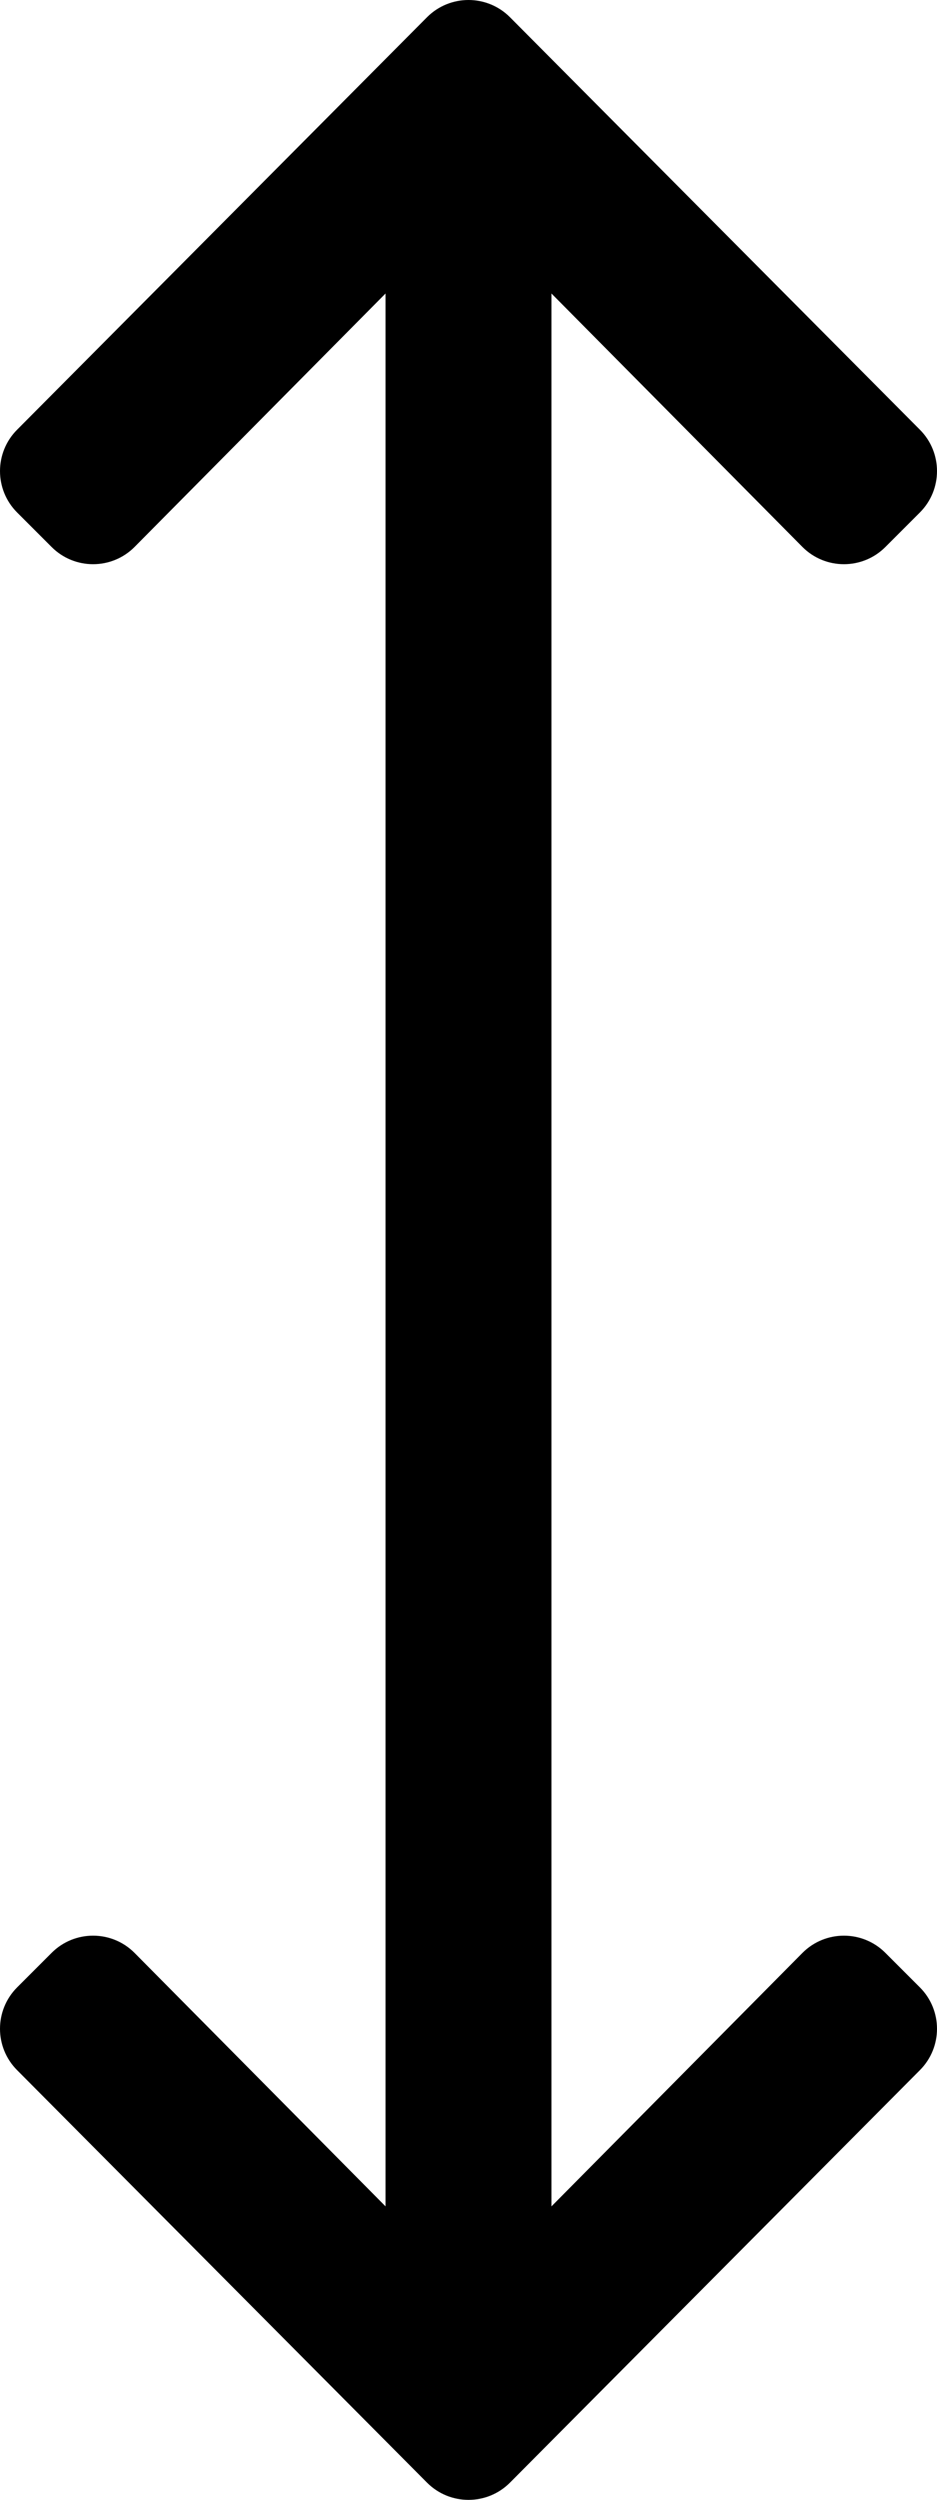 <svg xmlns="http://www.w3.org/2000/svg" viewBox="0 0 192 512"><path d="M181.415 399.959c-4.686-4.686-12.284-4.686-16.971 0L113 451.887V60.113l51.444 51.928c4.686 4.686 12.284 4.686 16.971 0l7.07-7.071c4.686-4.686 4.686-12.284 0-16.97l-84-84.485c-4.686-4.686-12.284-4.686-16.971 0L3.515 88c-4.686 4.686-4.686 12.284 0 16.97l7.07 7.071c4.686 4.686 12.284 4.686 16.971 0L79 60.113v391.773l-51.444-51.928c-4.686-4.686-12.284-4.686-16.971 0l-7.07 7.071c-4.686 4.686-4.686 12.284 0 16.97l84 84.485c4.686 4.687 12.284 4.687 16.971 0l84-84.485c4.686-4.686 4.686-12.284 0-16.97l-7.071-7.07z"/></svg>
<!--
Font Awesome Pro 5.5.0 by @fontawesome - https://fontawesome.com
License - https://fontawesome.com/license (Commercial License)
-->